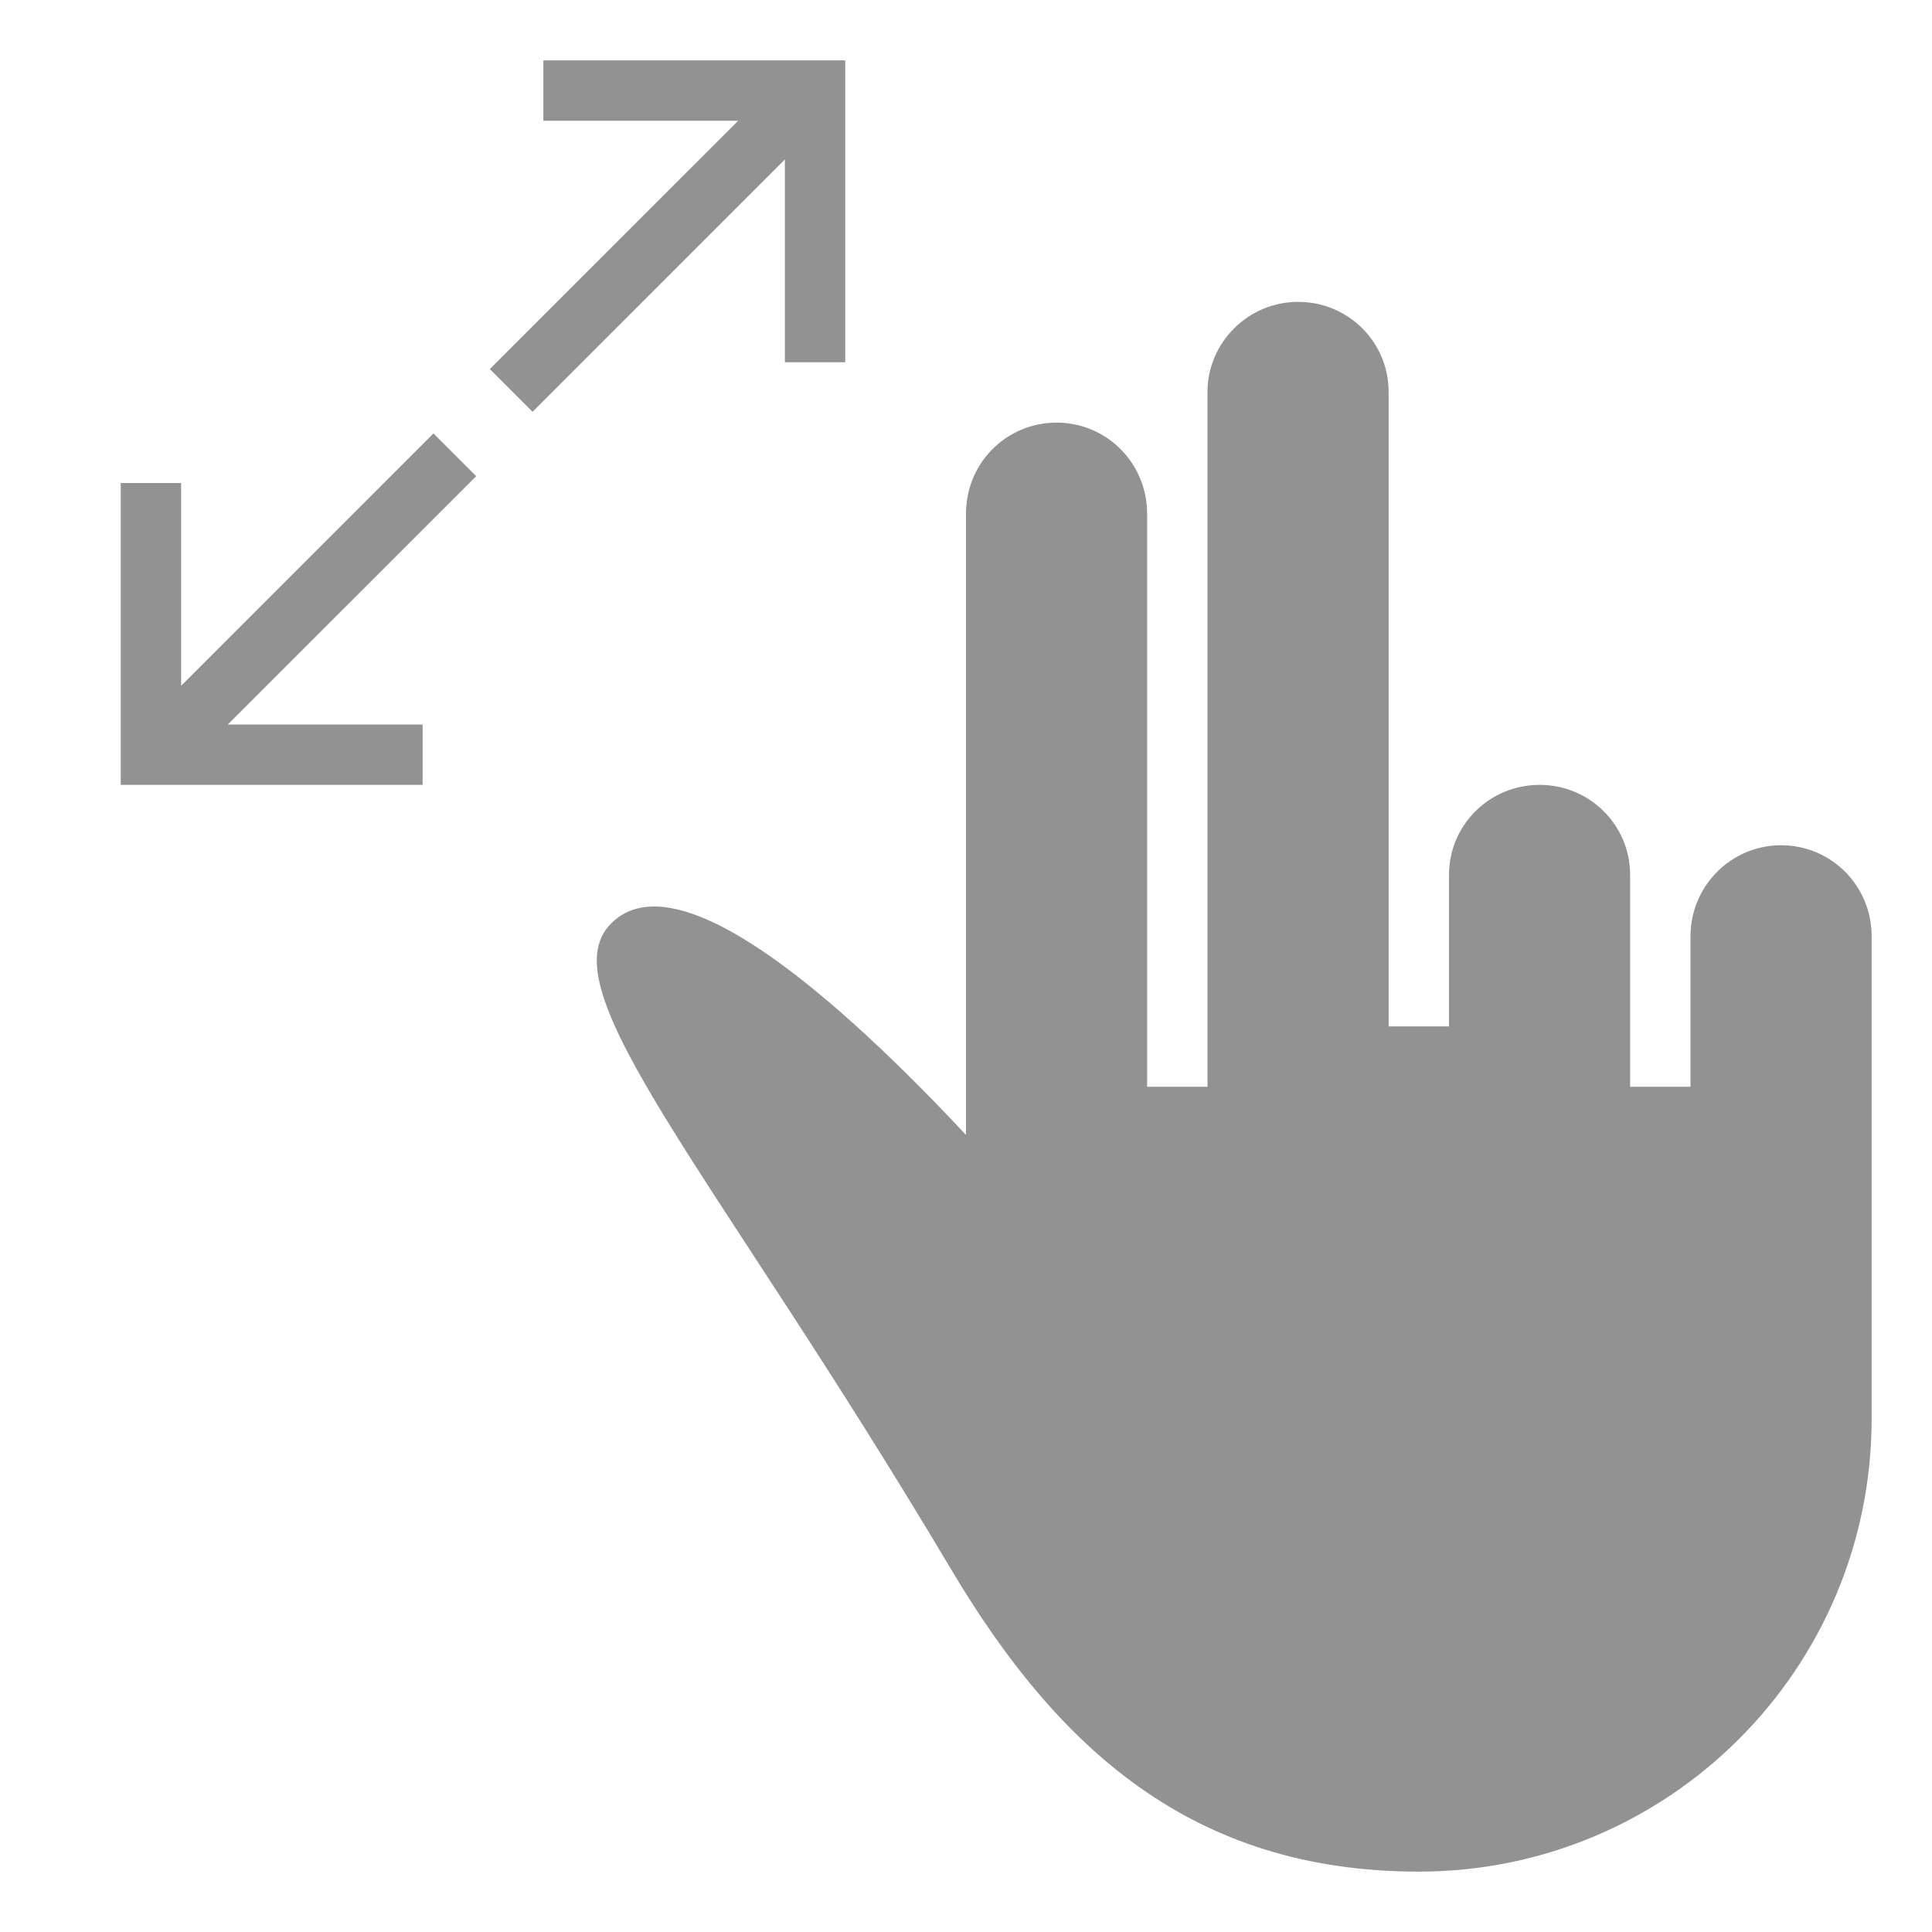 <?xml version="1.0" ?><svg height="32px" version="1.1" viewBox="0 0 32 32" width="32px" xmlns="http://www.w3.org/2000/svg" xmlns:sketch="http://www.bohemiancoding.com/sketch/ns" xmlns:xlink="http://www.w3.org/1999/xlink"><title/><desc/><defs/><g fill="none" fill-rule="evenodd" id="Page-1" stroke="none" stroke-width="1"><g fill="#929292" id="icon-15-two-fingers-resize-out"><path d="M3,11.359 L7.179,7.179 L7.887,7.887 L3.773,12 L3.773,12 L7,12 L7,13 L2.5,13 L2,13 L2,8 L3,8 L3,11.359 L3,11.359 L3,11.359 Z M13,2.641 L8.821,6.821 L8.113,6.113 L12.227,2 L12.227,2 L9,2 L9,1 L13.5,1 L14,1 L14,6 L13,6 L13,2.641 L13,2.641 L13,2.641 Z M23,6.491 C23,5.667 22.334,5 21.5,5 C20.672,5 20,5.676 20,6.491 L20,15.433 L20,18 L19,18 L19,15.5 L19,8.509 C19,7.675 18.334,7 17.5,7 C16.672,7 16,7.666 16,8.509 L16,18.798 C13.942,16.598 11.232,14.179 10.121,15.296 C9.034,16.389 11.835,19.401 15.747,25.983 C17.51,28.949 19.74,31 23.5,31 C27.642,31 31,27.642 31,23.5 L31,20.247 L31,15.506 C31,14.674 30.334,14 29.5,14 C28.672,14 28,14.676 28,15.506 L28,17.75 L28,18 L27,18 L27,15.678 L27,14.491 C27,13.668 26.334,13 25.5,13 C24.672,13 24,13.663 24,14.491 L24,15.508 L24,17 L23,17 L23,15.508 L23,6.491 L23,6.491 Z" id="two-fingers-resize-out"/></g></g></svg>